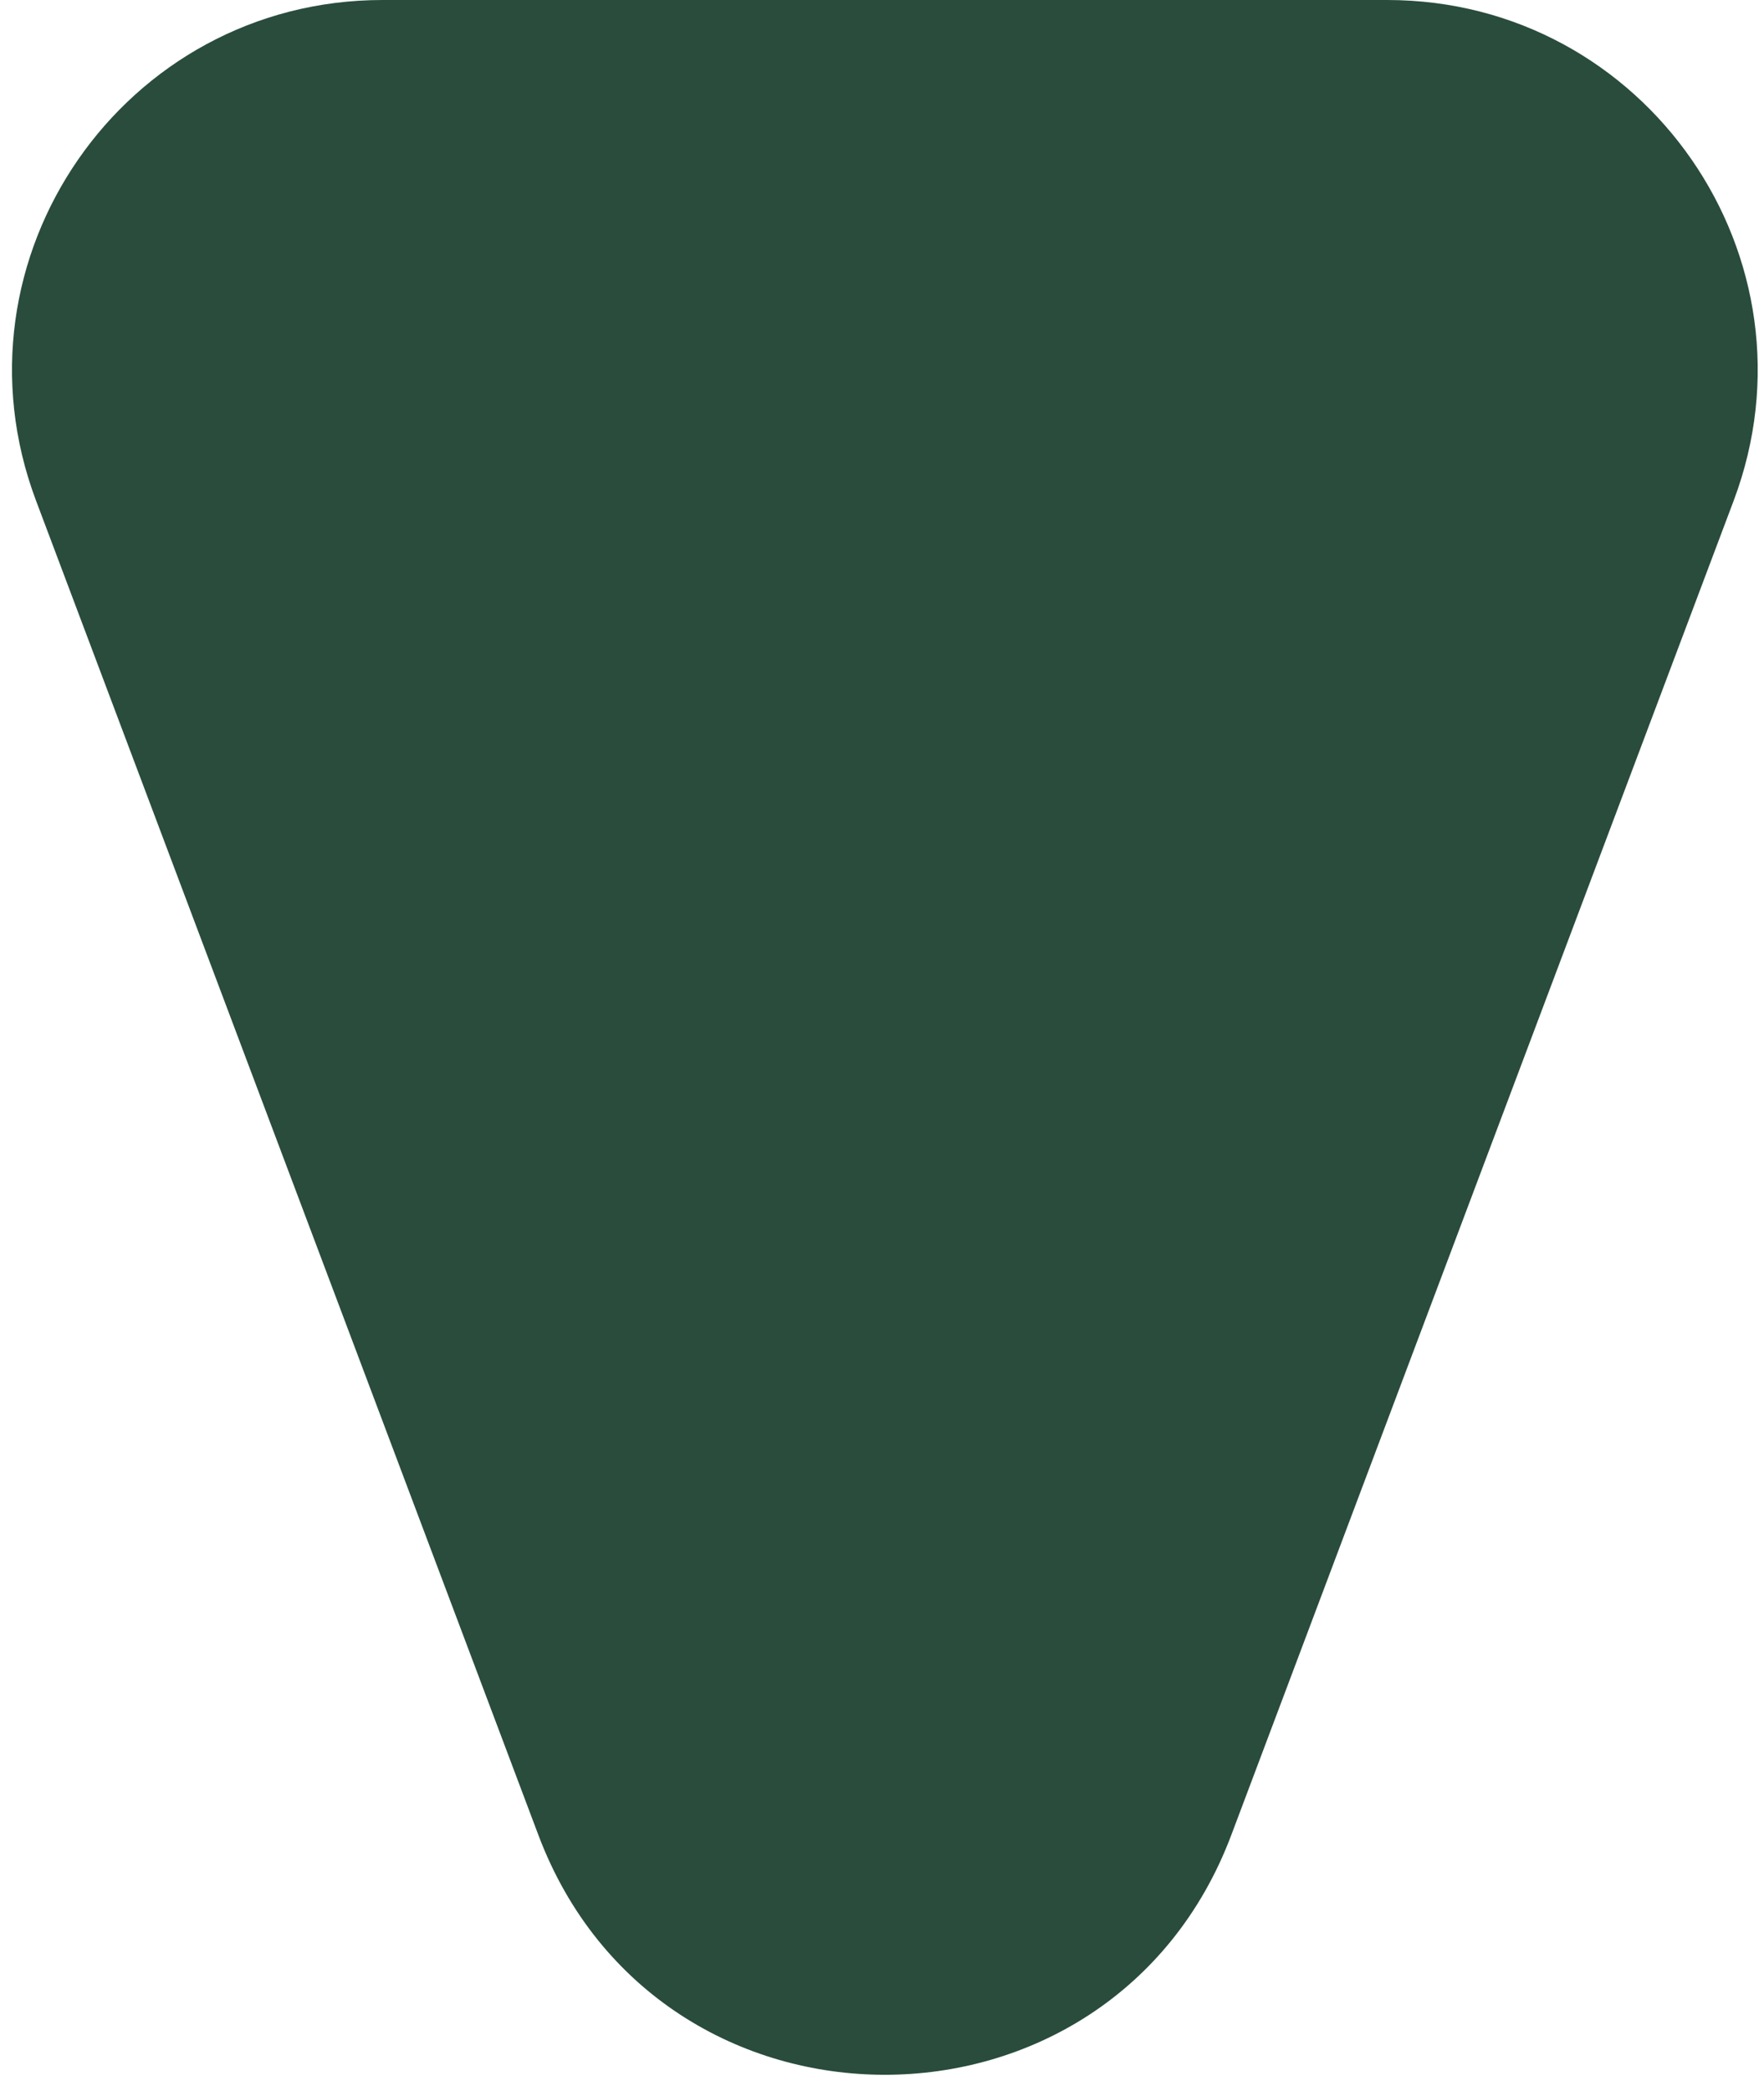 <svg xmlns="http://www.w3.org/2000/svg" width="81" height="96" viewBox="0 0 81 96" fill="none">
  <path d="M56.54 84.247C51.013 98.927 30.248 98.927 24.721 84.247L1.656 22.99C-2.529 11.873 5.687 7.21901e-06 17.566 6.1805e-06L63.696 2.14766e-06C75.576 1.10914e-06 83.792 11.873 79.606 22.991L56.54 84.247Z" fill="#294C3D"></path>
</svg>
